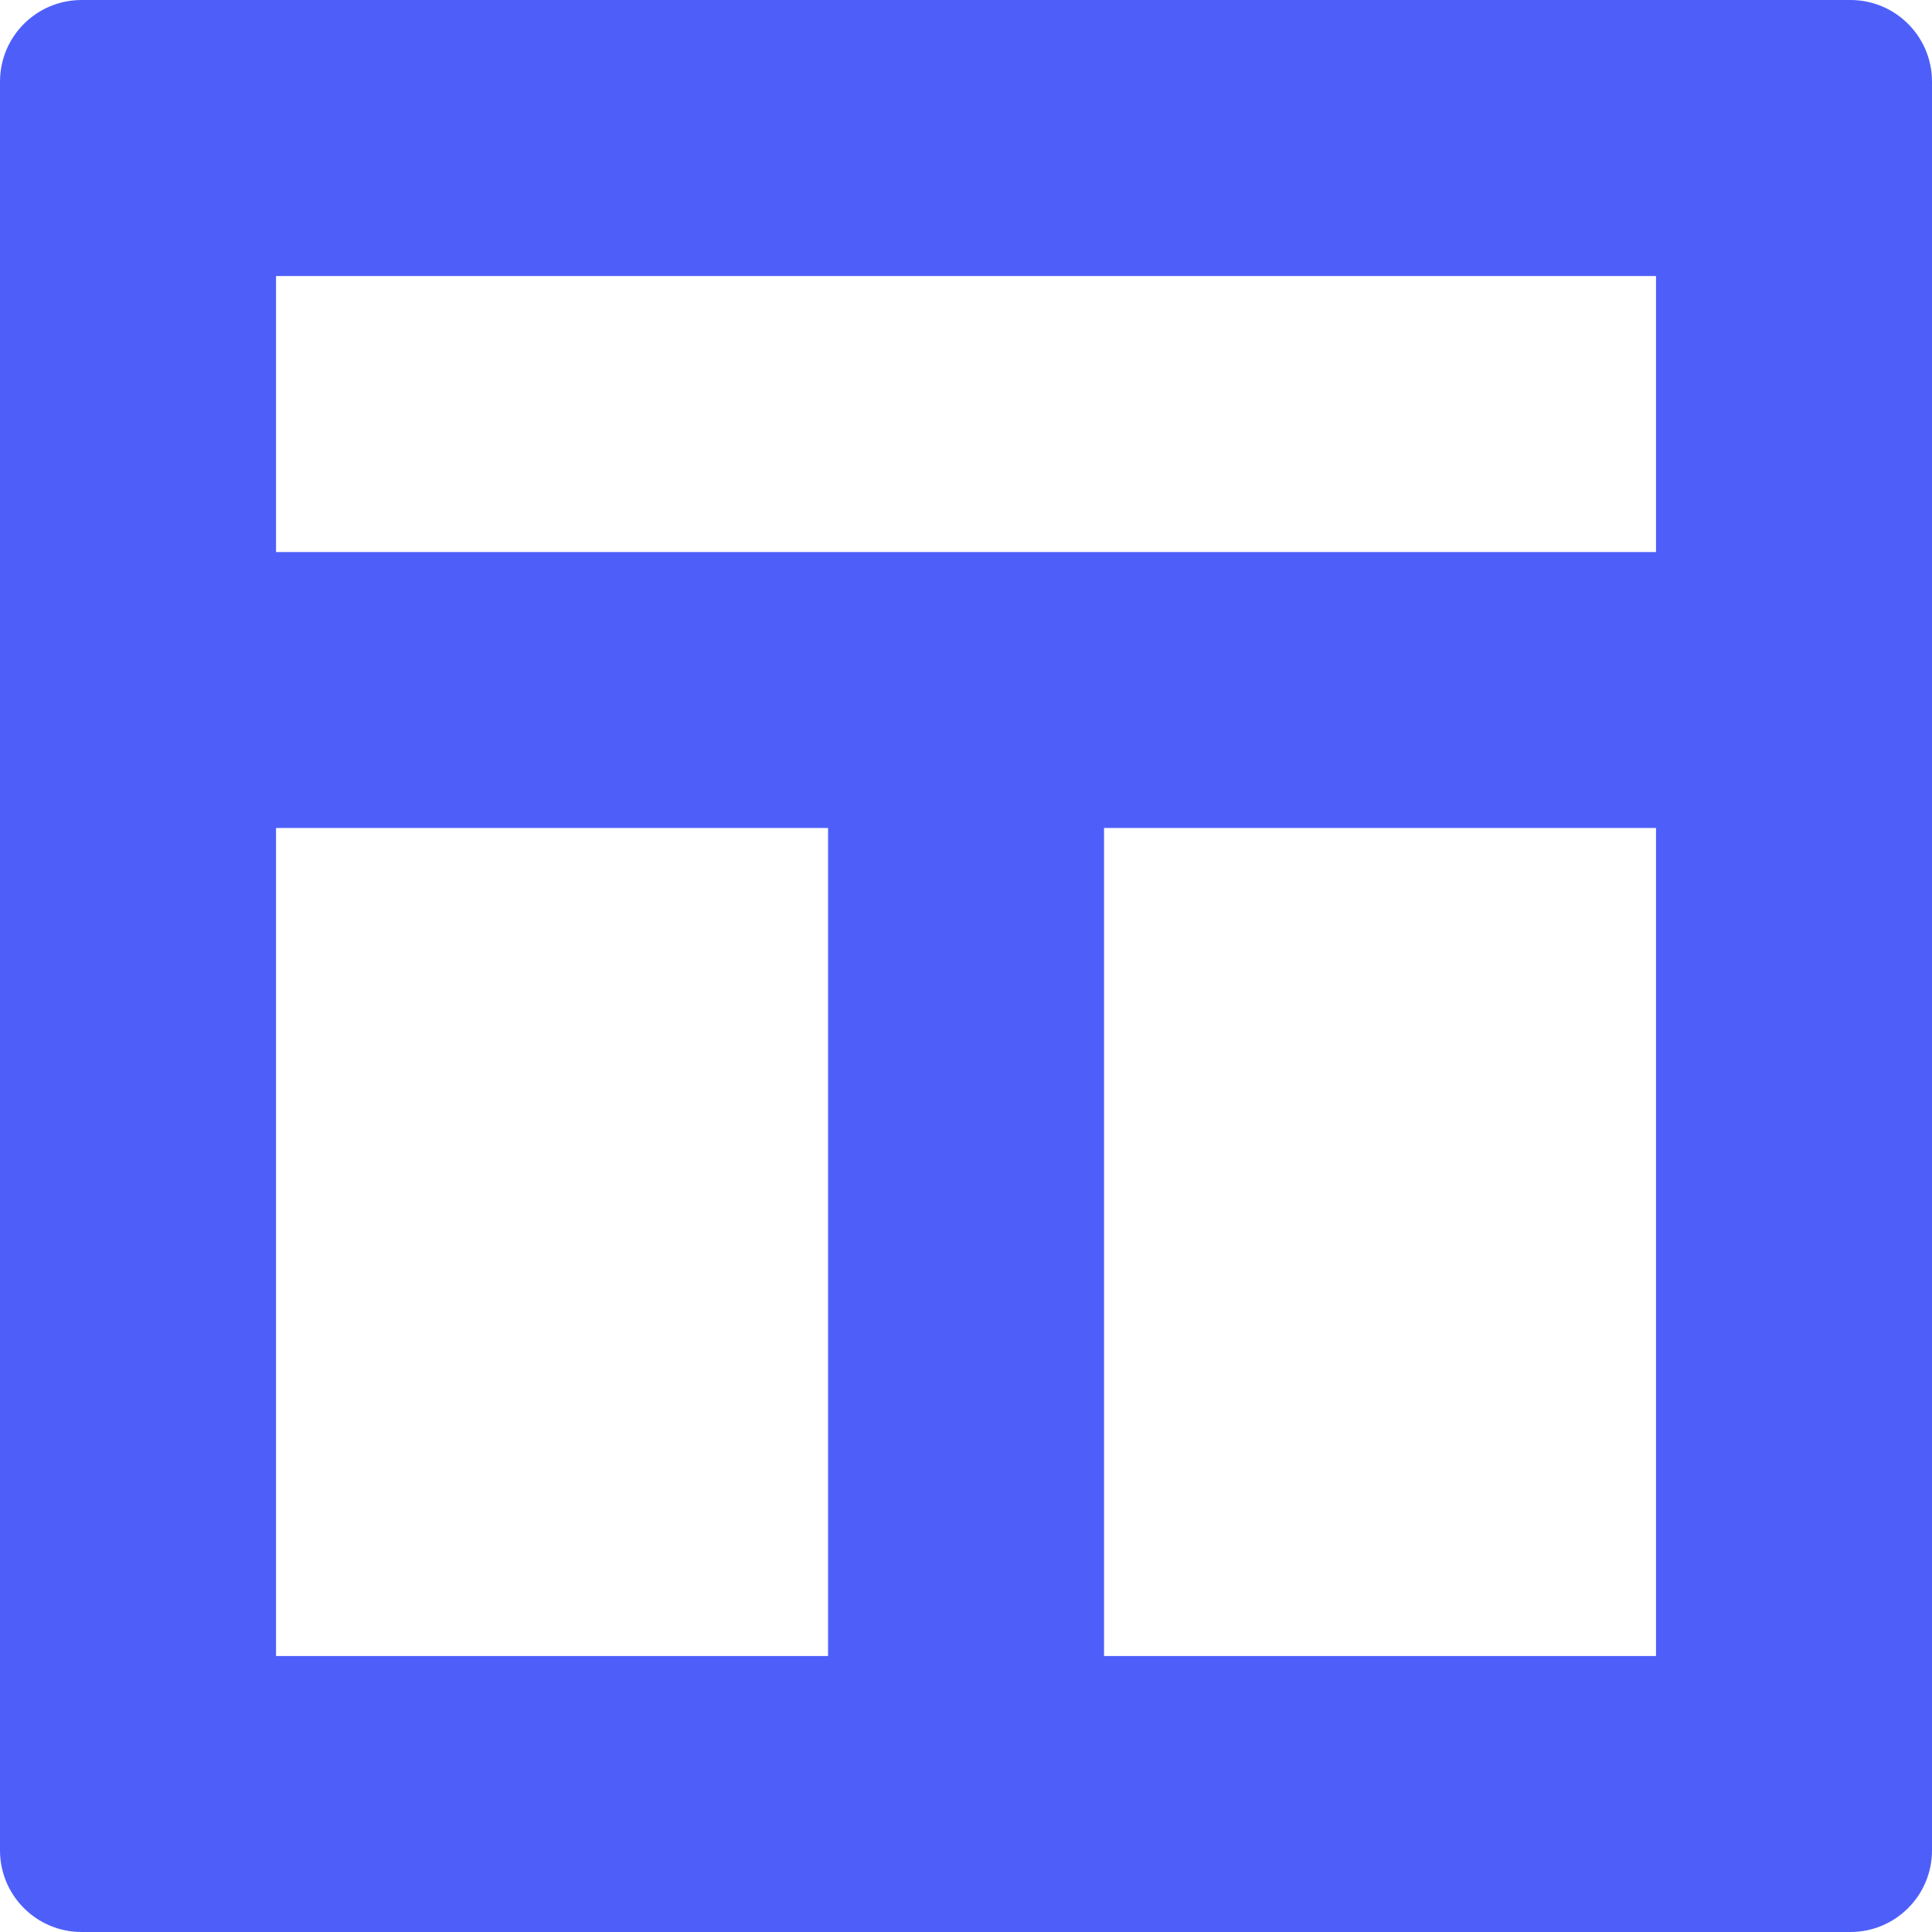 <?xml version="1.0" encoding="UTF-8"?>
<svg width="40px" height="40px" viewBox="0 0 40 40" version="1.1" xmlns="http://www.w3.org/2000/svg" xmlns:xlink="http://www.w3.org/1999/xlink">
    <!-- Generator: sketchtool 63.1 (101010) - https://sketch.com -->
    <title>49A3CB55-2C3A-430D-829C-099C056EA72E</title>
    <desc>Created with sketchtool.</desc>
    <g id="Landing-Page-Feature-Page" stroke="none" stroke-width="1" fill="none" fill-rule="evenodd">
        <g id="Feature-Landing-Pages-" transform="translate(-846, -1477)" fill="#4E5FF9">
            <g id="Feature-2" transform="translate(194, 1323)">
                <g id="text-right" transform="translate(652, 154)">
                    <path d="M22.858,34.286 L34.286,34.286 L34.286,17.142 L22.858,17.142 L22.858,34.286 Z M5.715,34.286 L17.144,34.286 L17.144,17.142 L5.715,17.142 L5.715,34.286 Z M5.715,11.429 L34.286,11.429 L34.286,5.715 L5.715,5.715 L5.715,11.429 Z M0,1.69 L0,38.31 C0,39.244 0.756,40 1.69,40 L38.31,40 C39.244,40 40,39.244 40,38.31 L40,1.69 C40,0.756 39.244,0 38.31,0 L1.69,0 C0.756,0 0,0.756 0,1.69 L0,1.69 Z" id="templates-icon"></path>
                </g>
            </g>
        </g>
    </g>
</svg>